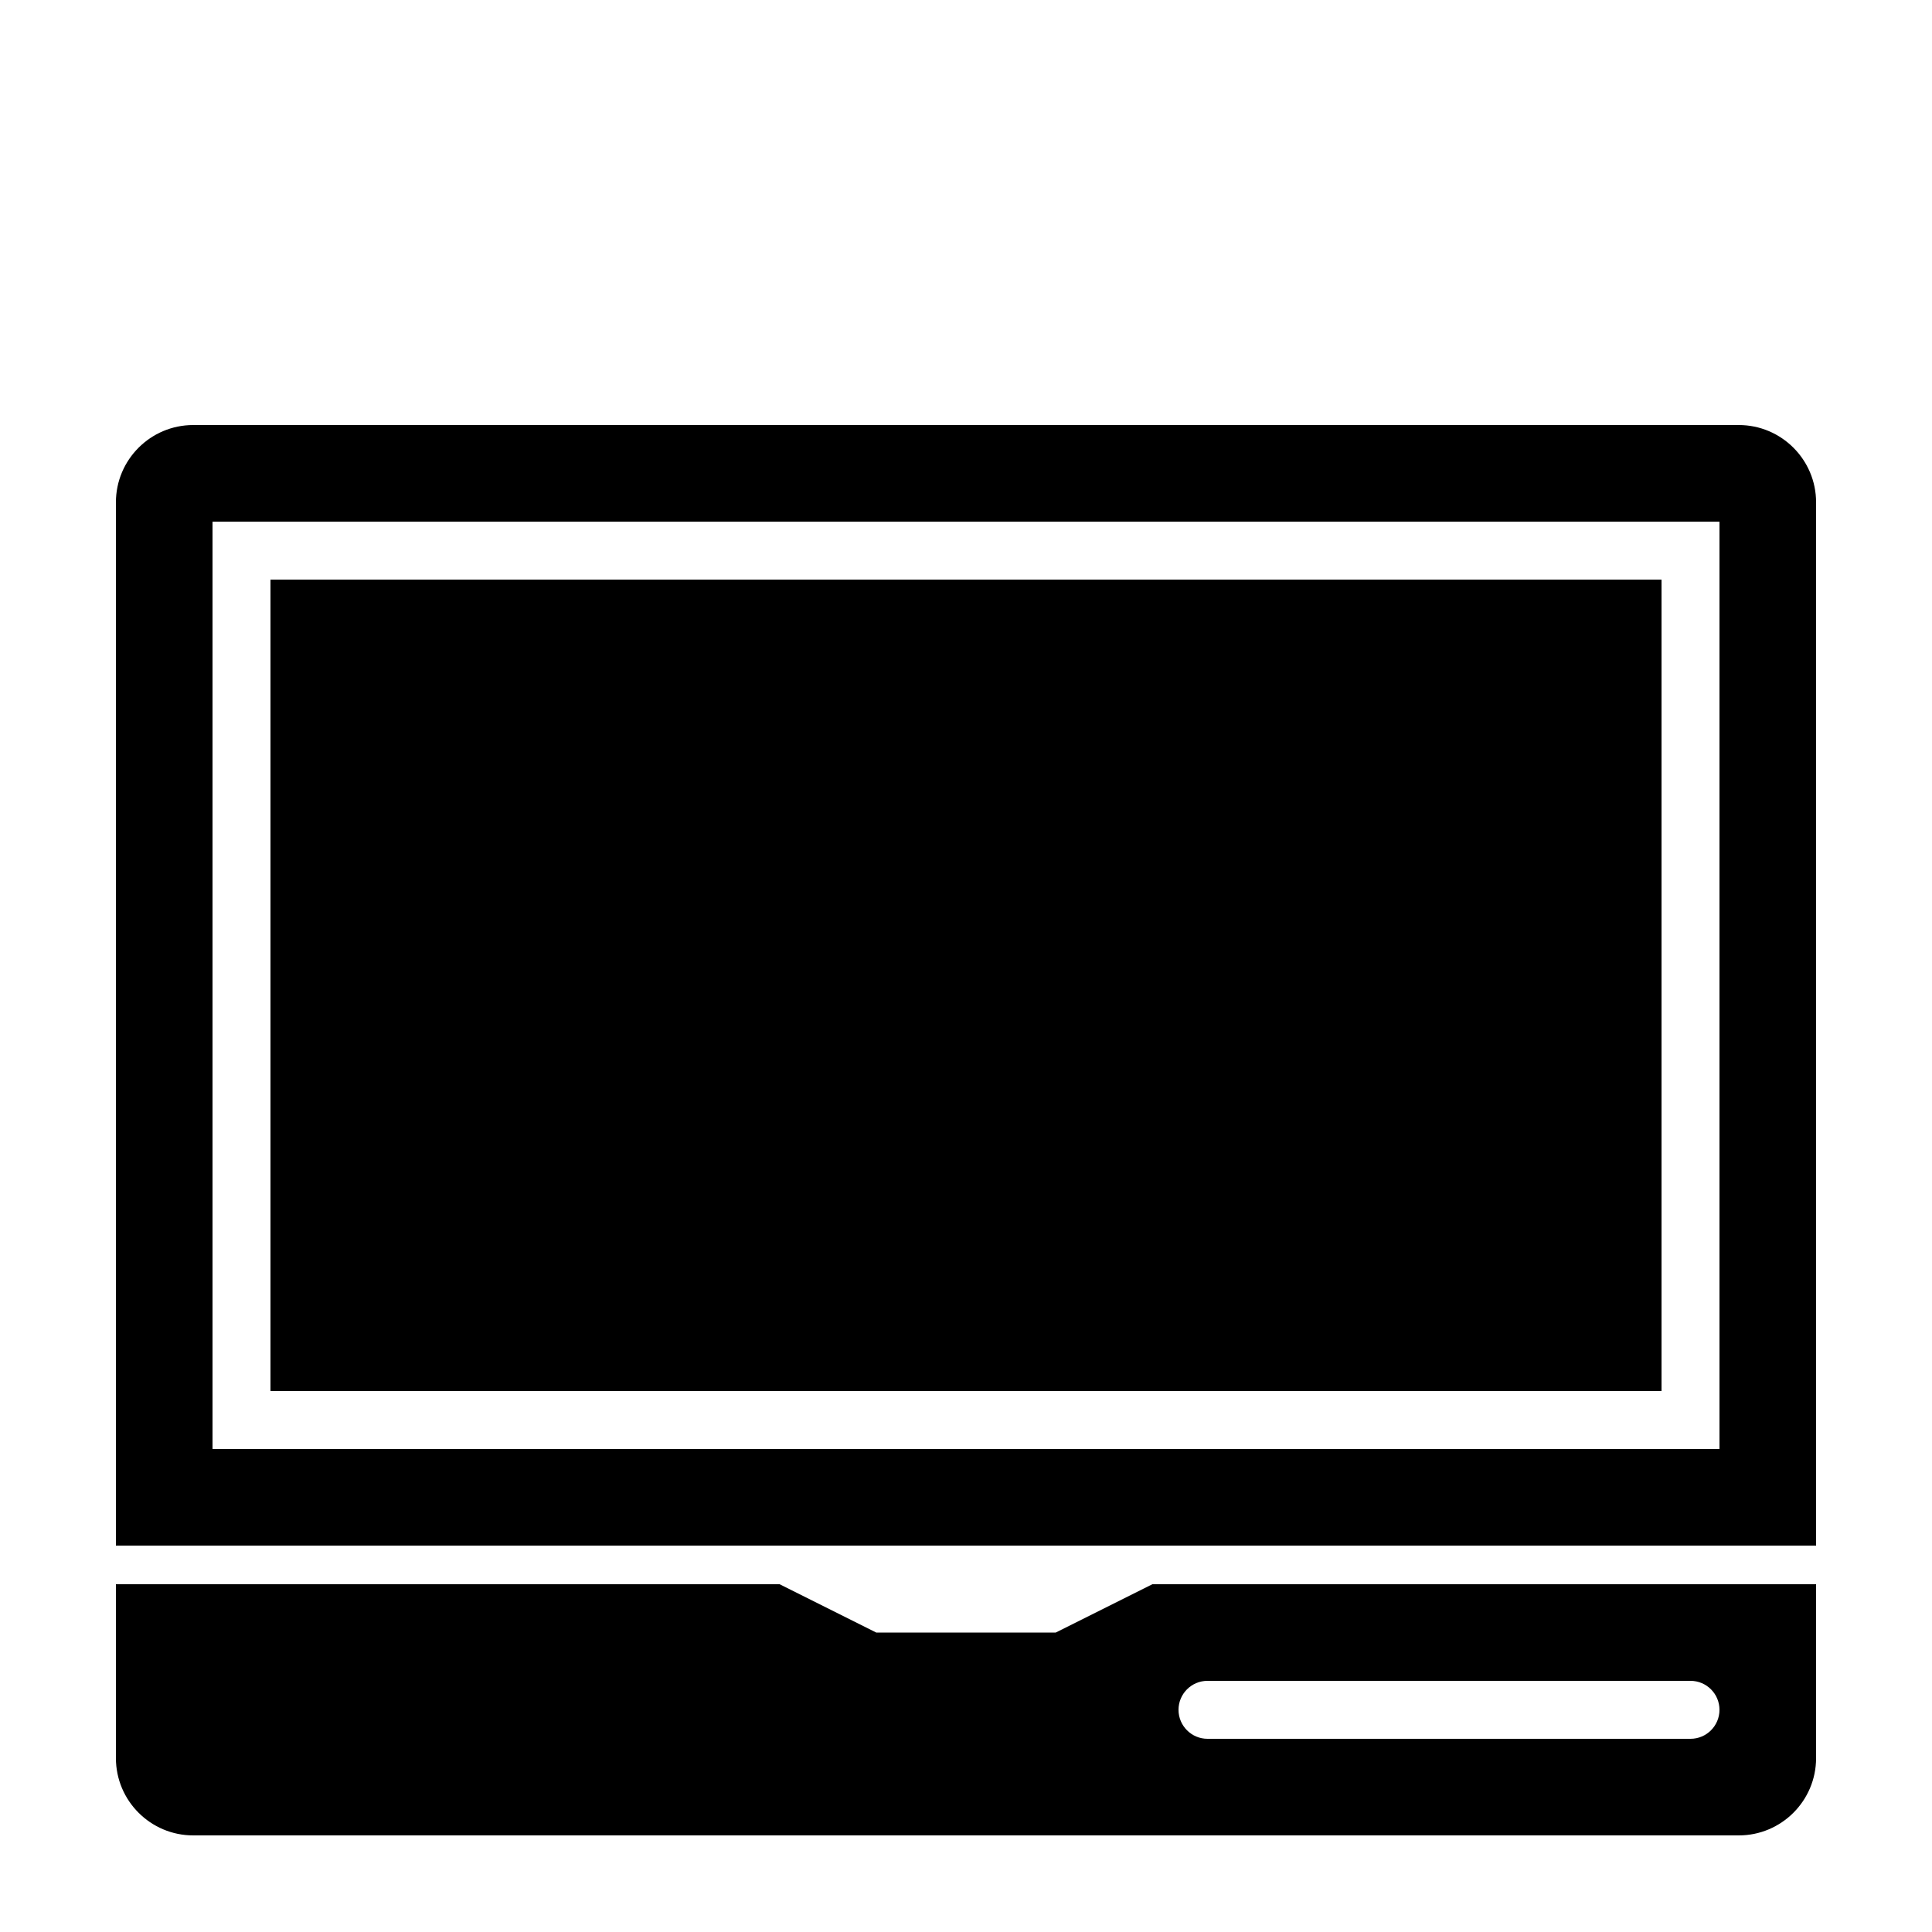 <svg id="Ebene_1" enable-background="new 0 0 100 100" height="100" viewBox="0 0 100 100" width="100" xmlns="http://www.w3.org/2000/svg"><g><path d="m54.646 84.5h-9.292l-5-2.5h-34.354v9c0 2.206 1.794 4 4 4h80c2.206 0 4-1.794 4-4v-9h-34.354zm7.854 2.5h25c.828 0 1.5.672 1.5 1.5s-.672 1.5-1.5 1.5h-25c-.828 0-1.5-.672-1.5-1.5s.672-1.5 1.5-1.5z"/><path d="m90 22h-80c-2.206 0-4 1.794-4 4v54h88v-54c0-2.206-1.794-4-4-4zm-1 53h-78v-48h78z"/><path d="m14 30h72v42h-72z"/></g></svg>